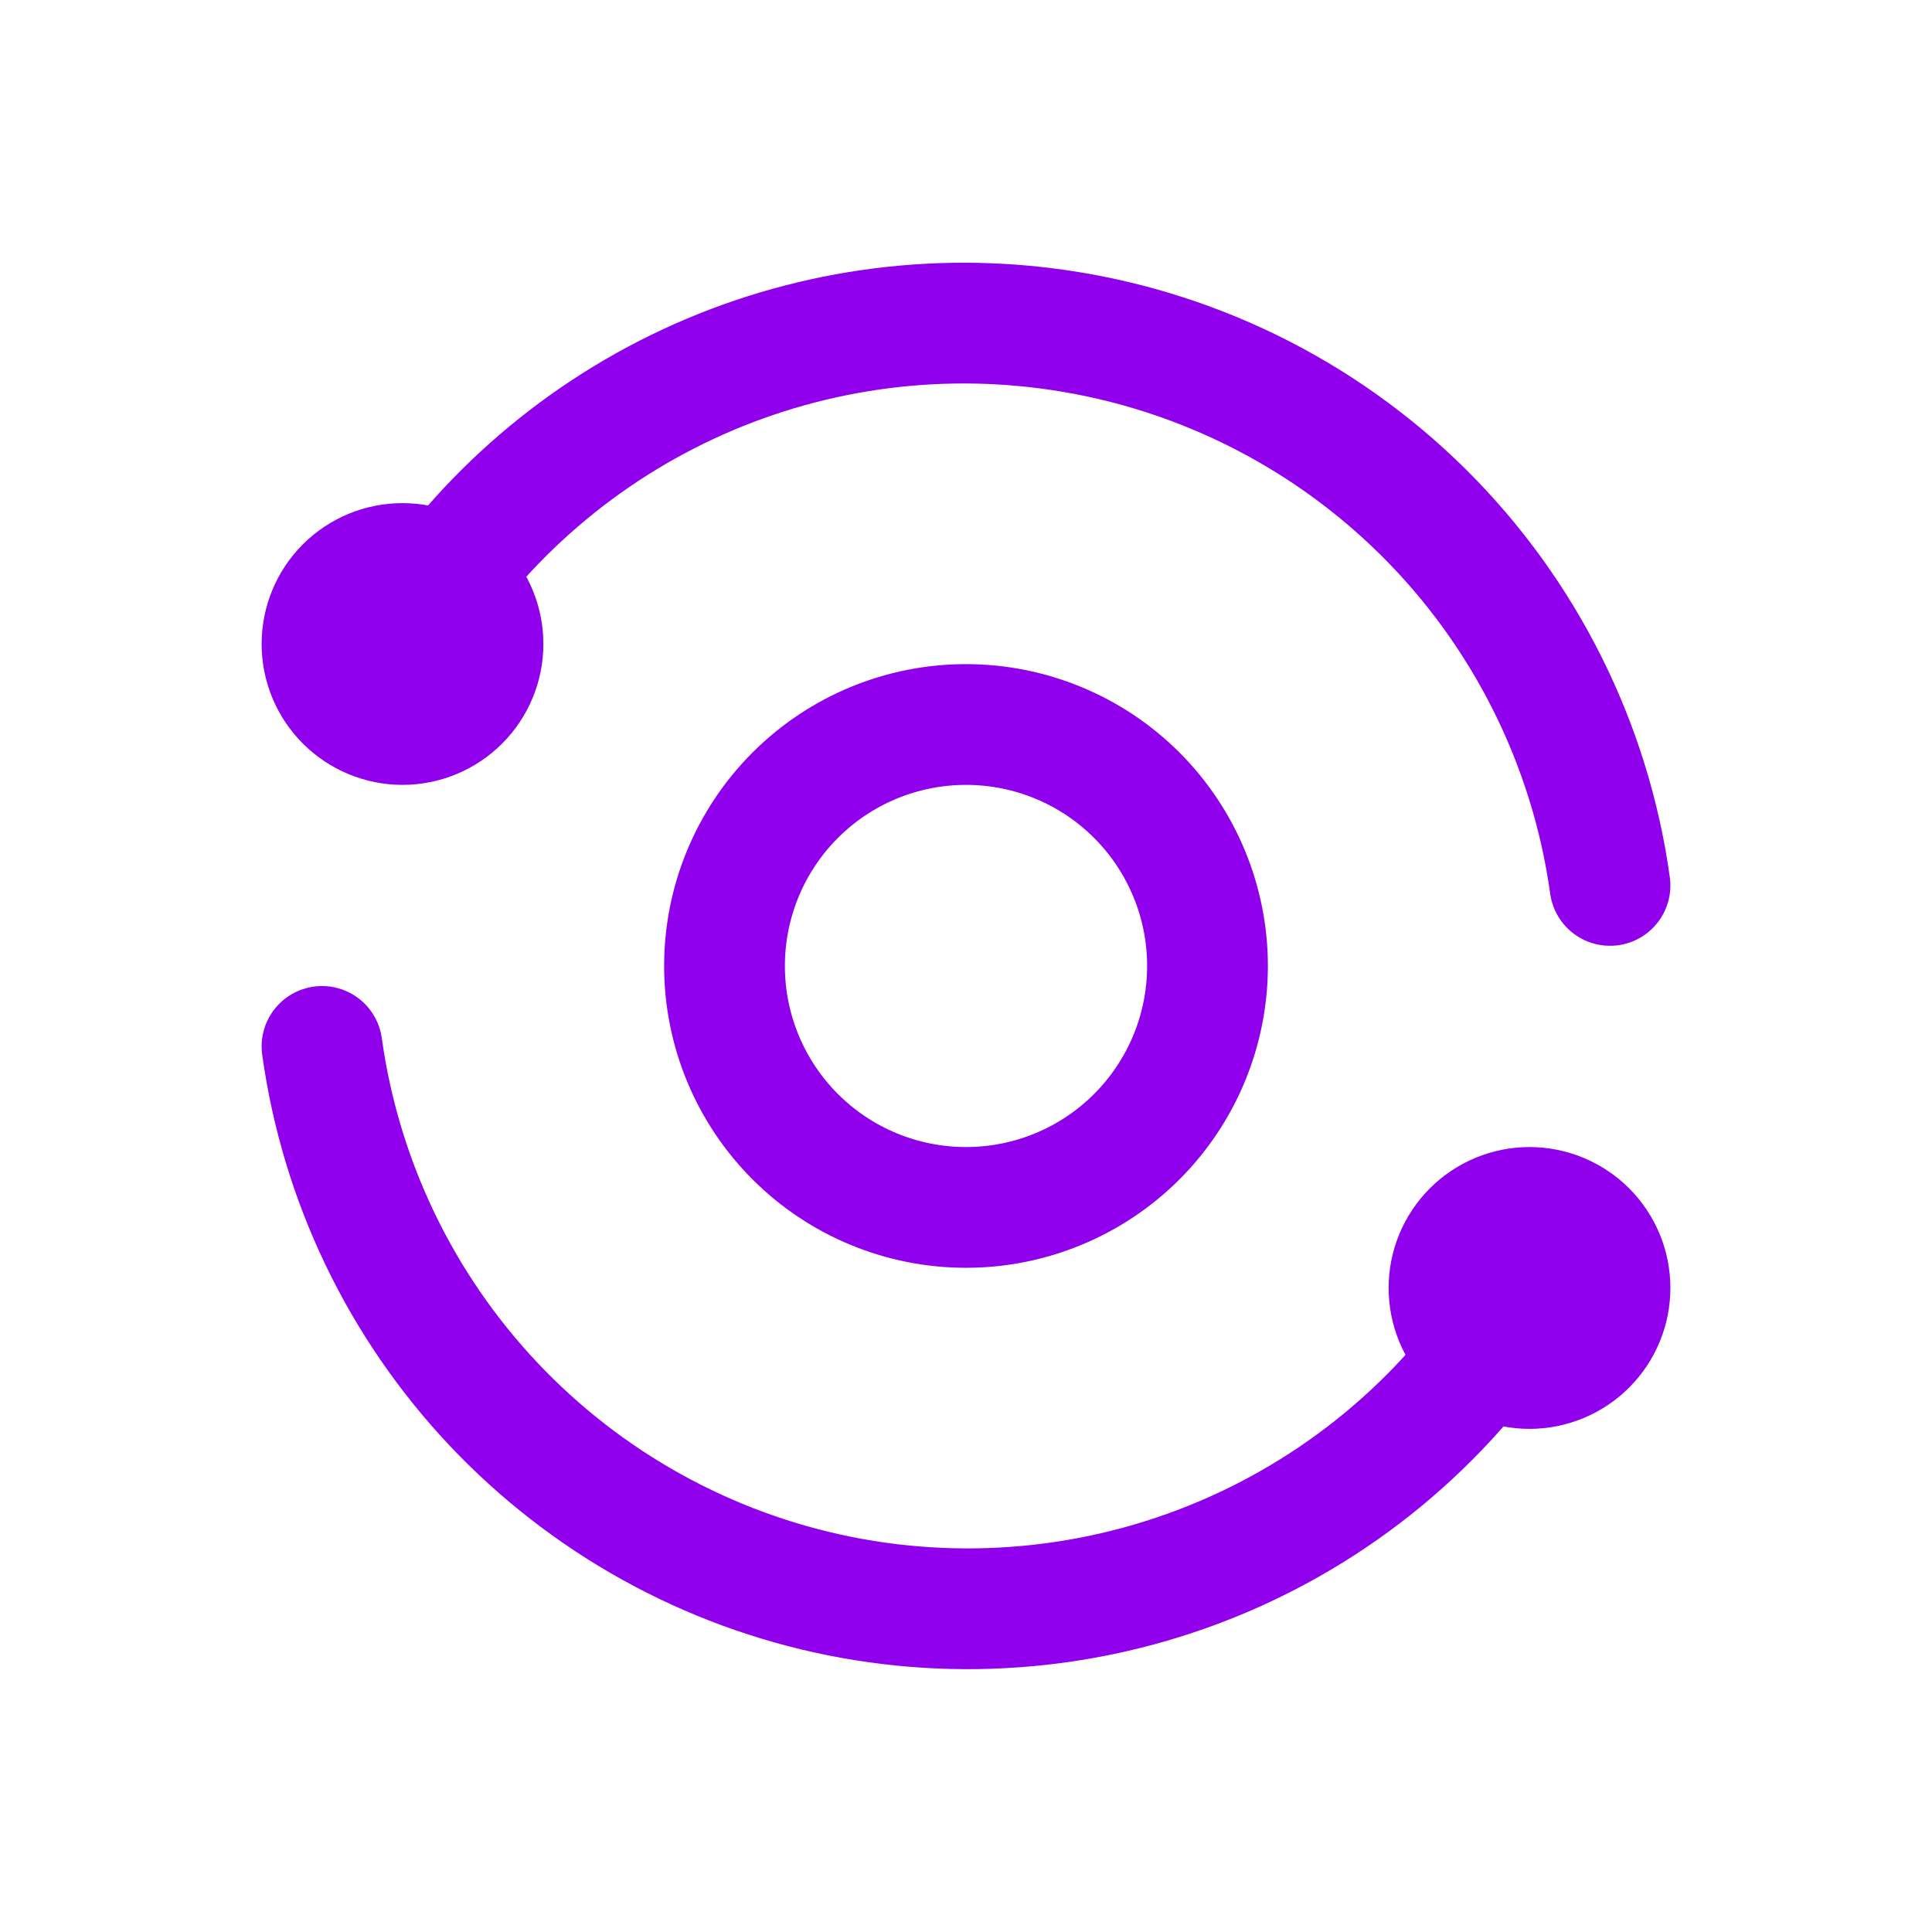 <svg viewBox="0 0 24 24" fill="none" xmlns="http://www.w3.org/2000/svg">
  <path d="M20 10.999C19.756 9.24 18.939 7.609 17.677 6.359C16.414 5.109 14.776 4.309 13.014 4.081C11.441 3.877 9.842 4.139 8.416 4.835C6.99 5.532 5.801 6.632 4.995 7.999M4 12.999C4.231 14.665 4.975 16.216 6.128 17.44C7.281 18.663 8.786 19.498 10.434 19.828C12.083 20.157 13.793 19.966 15.328 19.28C16.863 18.594 18.146 17.448 19 15.999M18 15.999C18 16.265 18.105 16.519 18.293 16.707C18.48 16.894 18.735 17 19 17C19.265 17 19.52 16.894 19.707 16.707C19.895 16.519 20 16.265 20 15.999C20 15.734 19.895 15.48 19.707 15.292C19.52 15.105 19.265 14.999 19 14.999C18.735 14.999 18.48 15.105 18.293 15.292C18.105 15.48 18 15.734 18 15.999ZM4 8C4 8.265 4.105 8.519 4.293 8.707C4.48 8.894 4.735 9 5 9C5.265 9 5.52 8.894 5.707 8.707C5.895 8.519 6 8.265 6 8C6 7.734 5.895 7.48 5.707 7.292C5.52 7.105 5.265 7 5 7C4.735 7 4.48 7.105 4.293 7.292C4.105 7.48 4 7.734 4 8ZM9 11.999C9 12.795 9.316 13.558 9.879 14.121C10.441 14.683 11.204 14.999 12 14.999C12.796 14.999 13.559 14.683 14.121 14.121C14.684 13.558 15 12.795 15 11.999C15 11.204 14.684 10.441 14.121 9.878C13.559 9.316 12.796 9 12 9C11.204 9 10.441 9.316 9.879 9.878C9.316 10.441 9 11.204 9 11.999Z" stroke="#9000ED" stroke-width="1.5" stroke-linecap="round" stroke-linejoin="round"/>
</svg>
